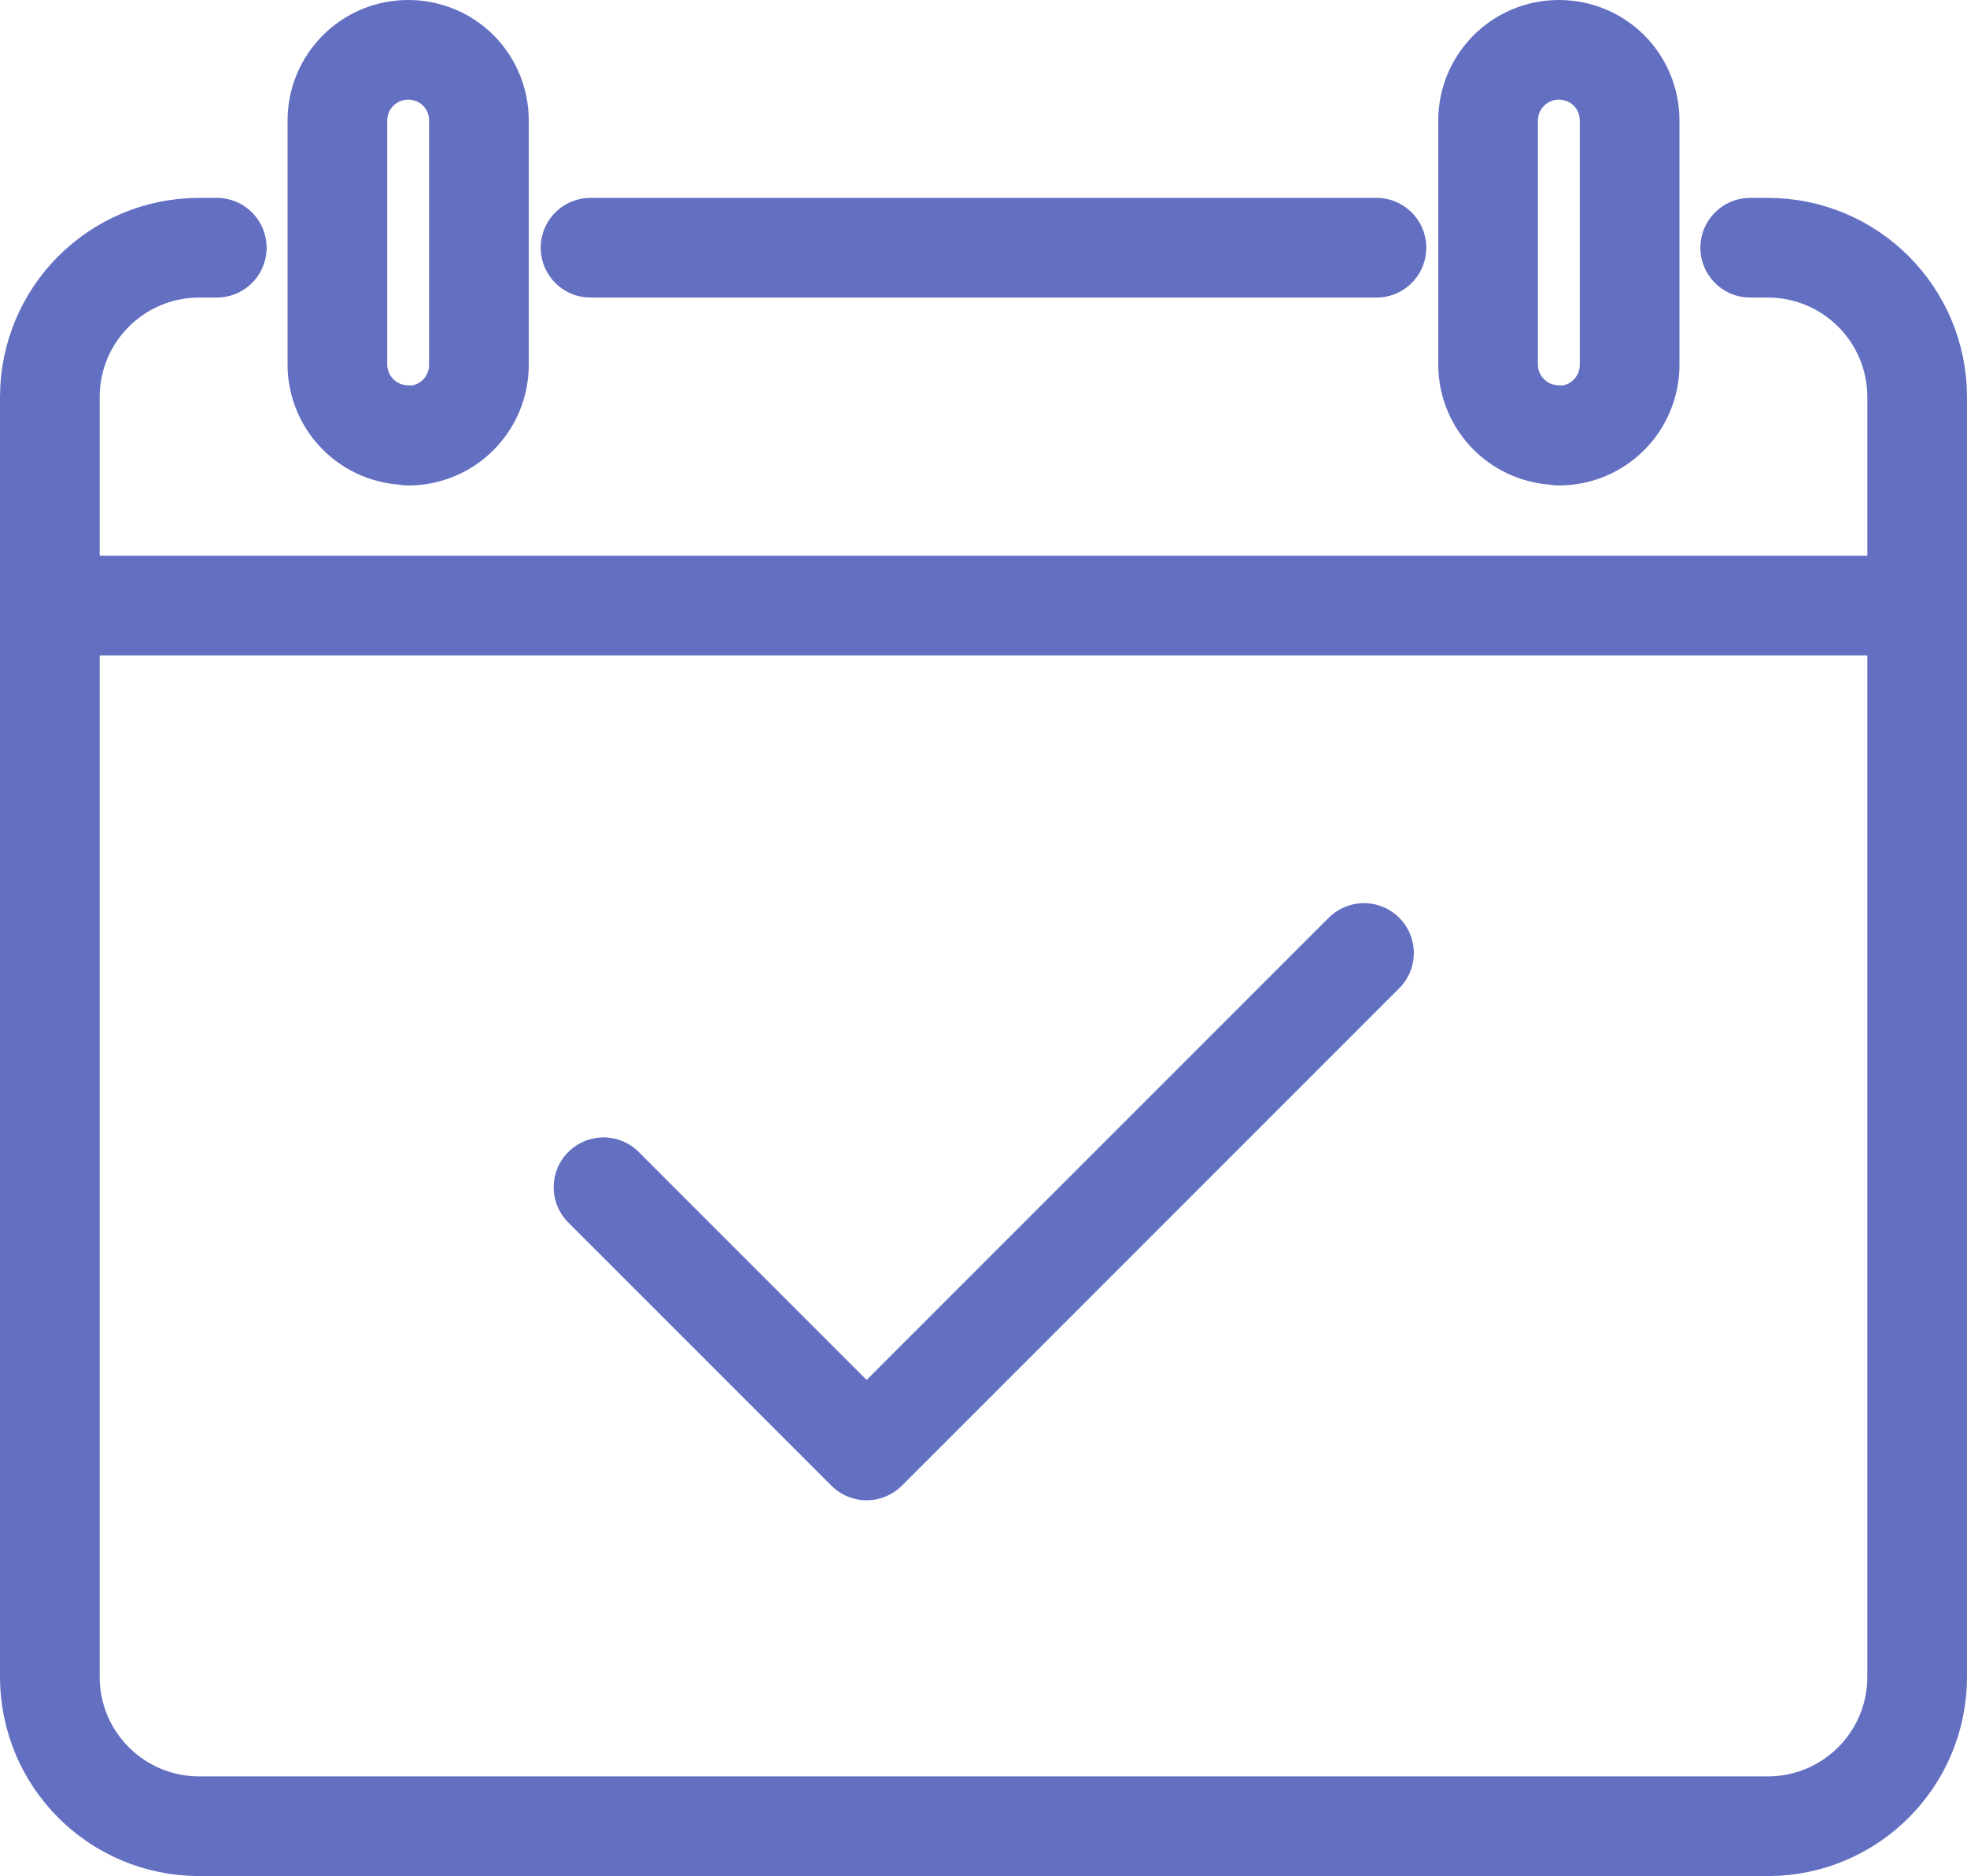 <?xml version="1.0" encoding="UTF-8"?>
<svg id="Calque_2" xmlns="http://www.w3.org/2000/svg" viewBox="0 0 39.47 37.64">
  <defs>
    <style>
      .cls-1 {
        fill: none;
        stroke: #636fc1;
        stroke-linecap: round;
        stroke-linejoin: round;
        stroke-width: 2px;
      }
    </style>
  </defs>
  <g id="Calque_1-2" data-name="Calque_1">
    <g>
      <g>
        <g>
          <line class="cls-1" x1="1" y1="12.15" x2="38.47" y2="12.15"/>
          <g>
            <line class="cls-1" x1="11.85" y1="4.97" x2="27.62" y2="4.97"/>
            <path class="cls-1" d="M4.35,4.97h-.35c-1.66,0-3,1.34-3,3v25.67c0,1.66,1.34,3,3,3h31.47c1.66,0,3-1.34,3-3V7.97c0-1.66-1.34-3-3-3h-.35"/>
          </g>
        </g>
        <polyline class="cls-1" points="12.11 23.82 17.39 29.1 27.37 19.12"/>
      </g>
      <g>
        <path class="cls-1" d="M8.19,8.73c-.78,0-1.42-.63-1.42-1.42V2.42c0-.78.63-1.42,1.42-1.42s1.42.63,1.42,1.42v4.9c0,.78-.63,1.42-1.42,1.42Z"/>
        <path class="cls-1" d="M31.28,8.73c-.78,0-1.42-.63-1.42-1.42V2.42c0-.78.63-1.42,1.42-1.42s1.42.63,1.42,1.42v4.9c0,.78-.63,1.42-1.42,1.42Z"/>
      </g>
    </g>
  </g>
</svg>